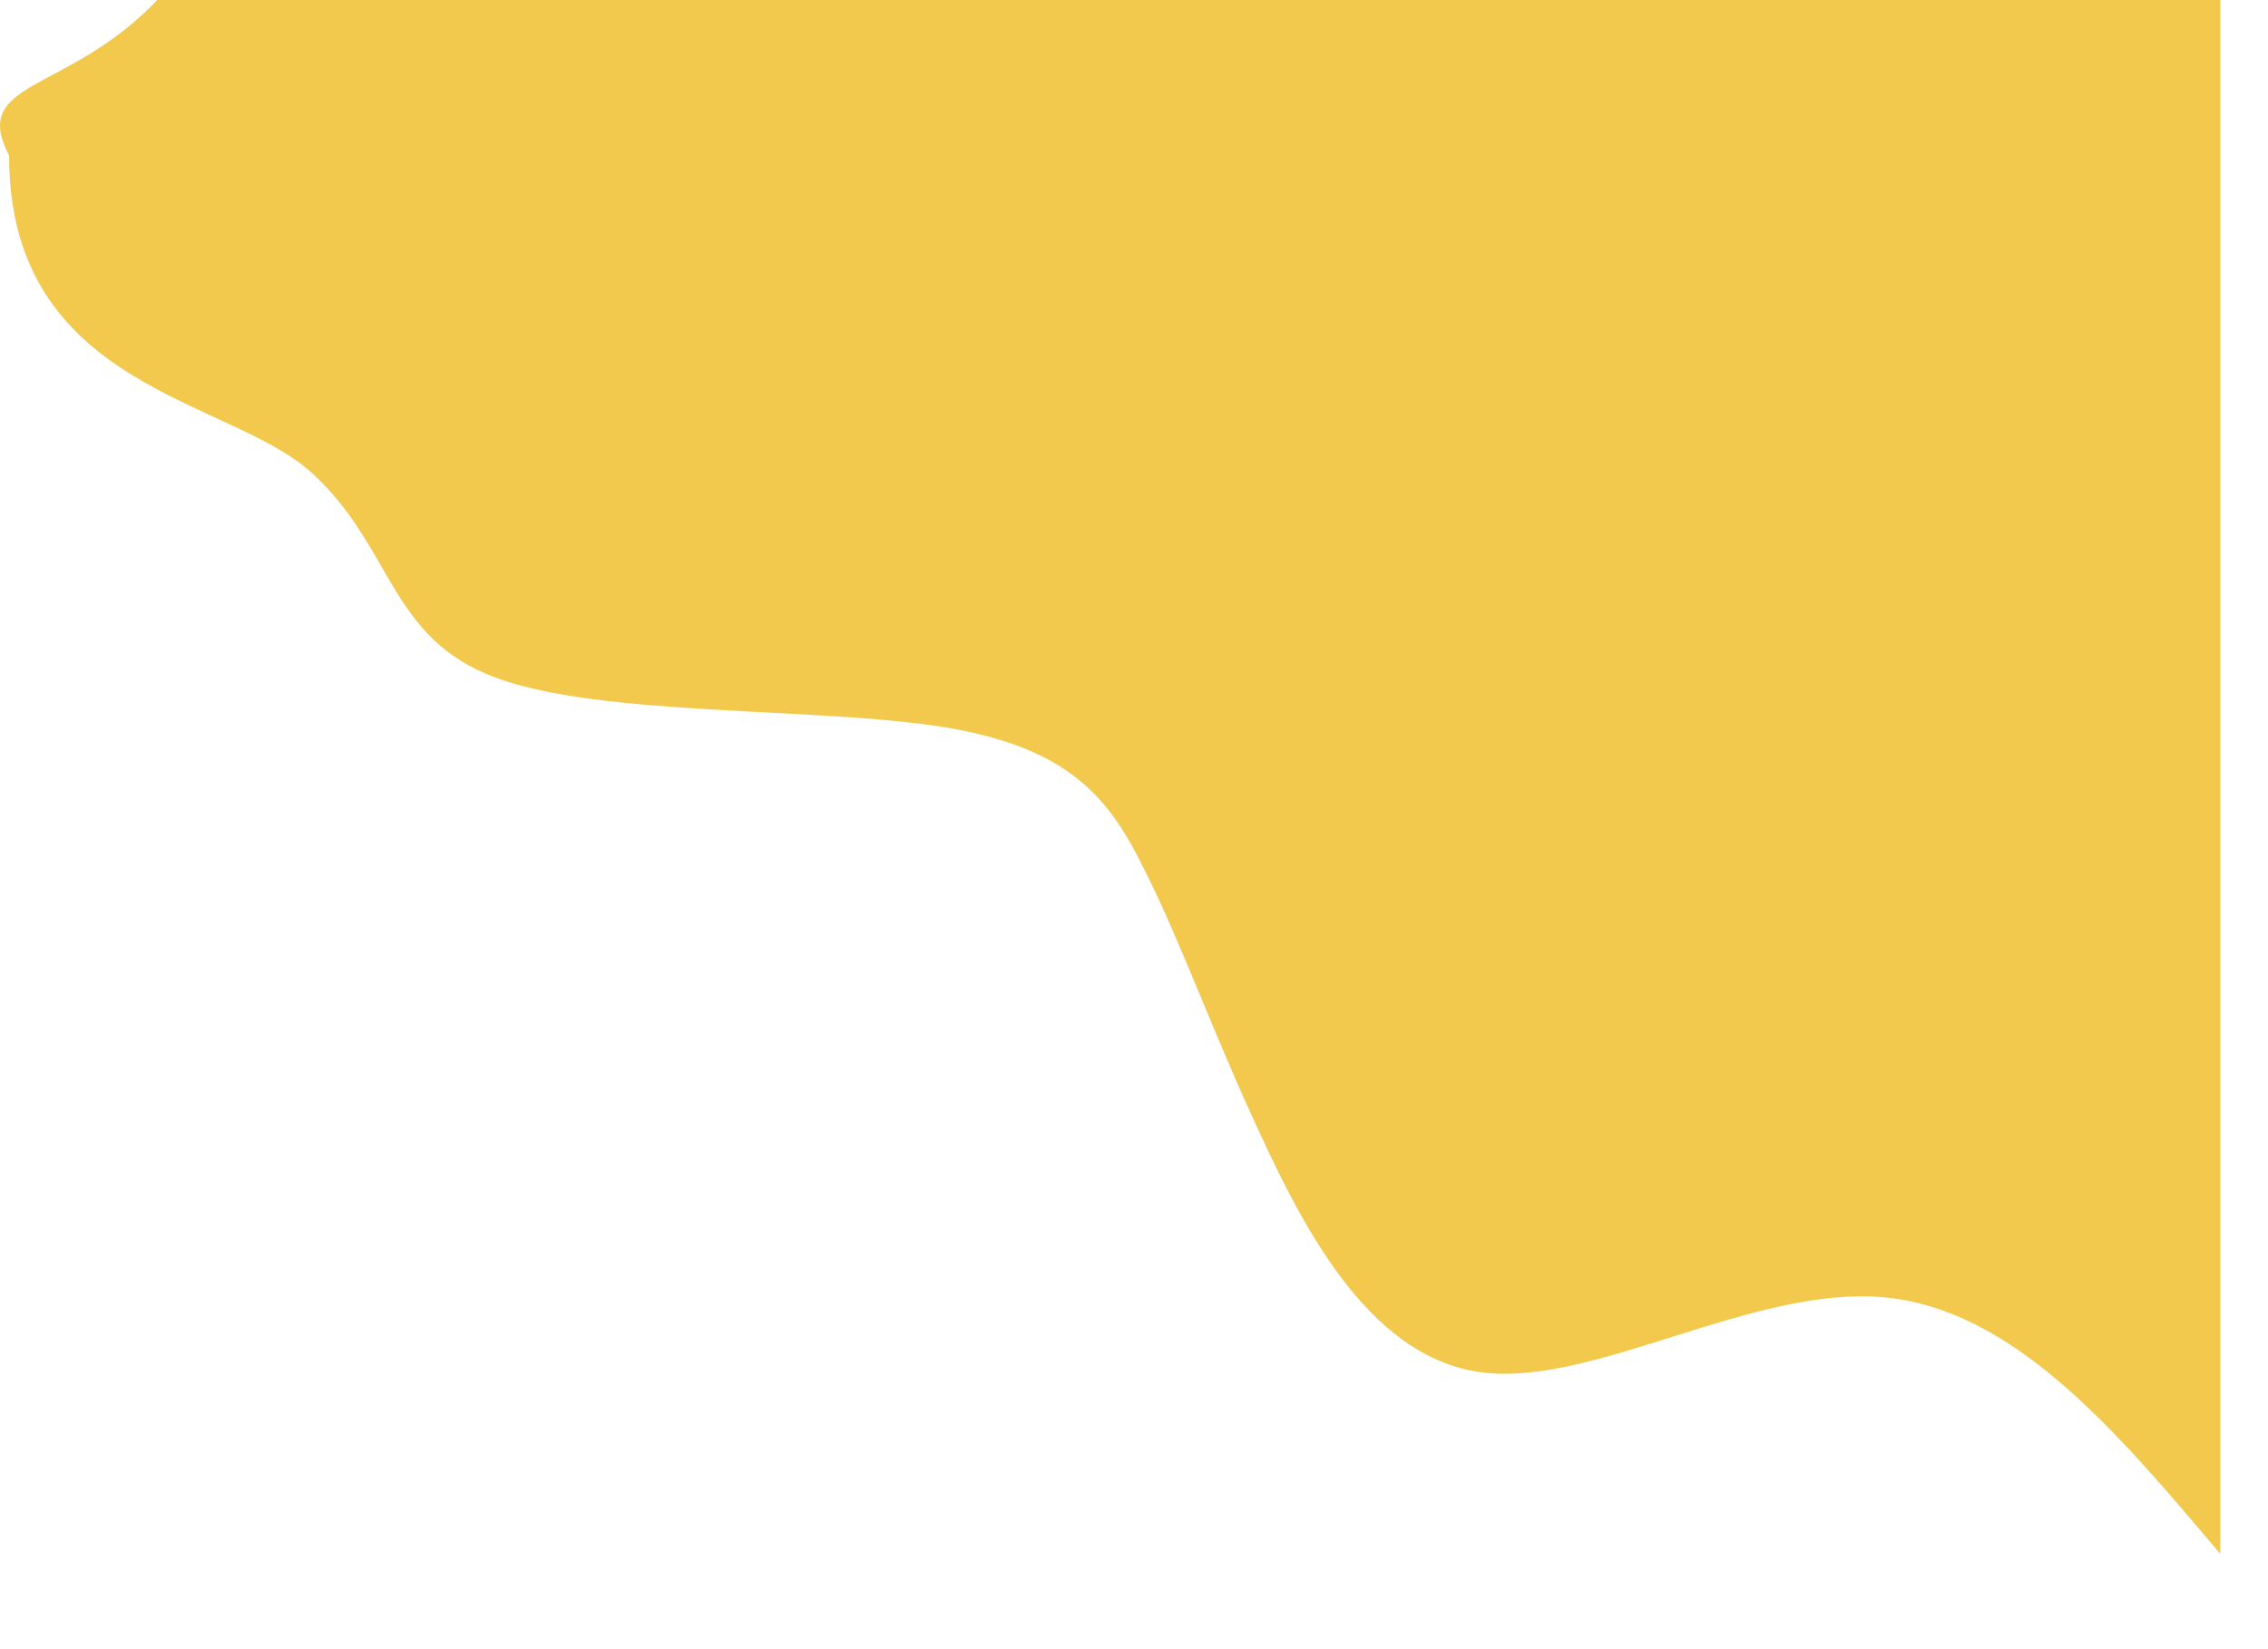 <?xml version="1.0" encoding="utf-8"?>
<svg xmlns="http://www.w3.org/2000/svg" fill="none" height="100%" overflow="visible" preserveAspectRatio="none" style="display: block;" viewBox="0 0 22 16" width="100%">
<g id="Group" style="mix-blend-mode:multiply">
<path d="M21.537 15.076C20.536 13.89 19.536 12.7 18.27 12.586C17.011 12.473 15.488 13.437 14.404 13.318C13.327 13.2 12.683 11.999 12.213 10.978C11.743 9.963 11.447 9.123 11.106 8.448C10.773 7.772 10.409 7.262 9.166 7.056C7.93 6.855 5.823 6.958 4.799 6.571C3.769 6.185 3.814 5.304 3.018 4.582C2.222 3.86 0.088 3.769 0.088 1.508C-0.298 0.771 0.661 0.912 1.525 0H21.537V15.076Z" fill="#F2C94C" id="Vector"/>
</g>
</svg>